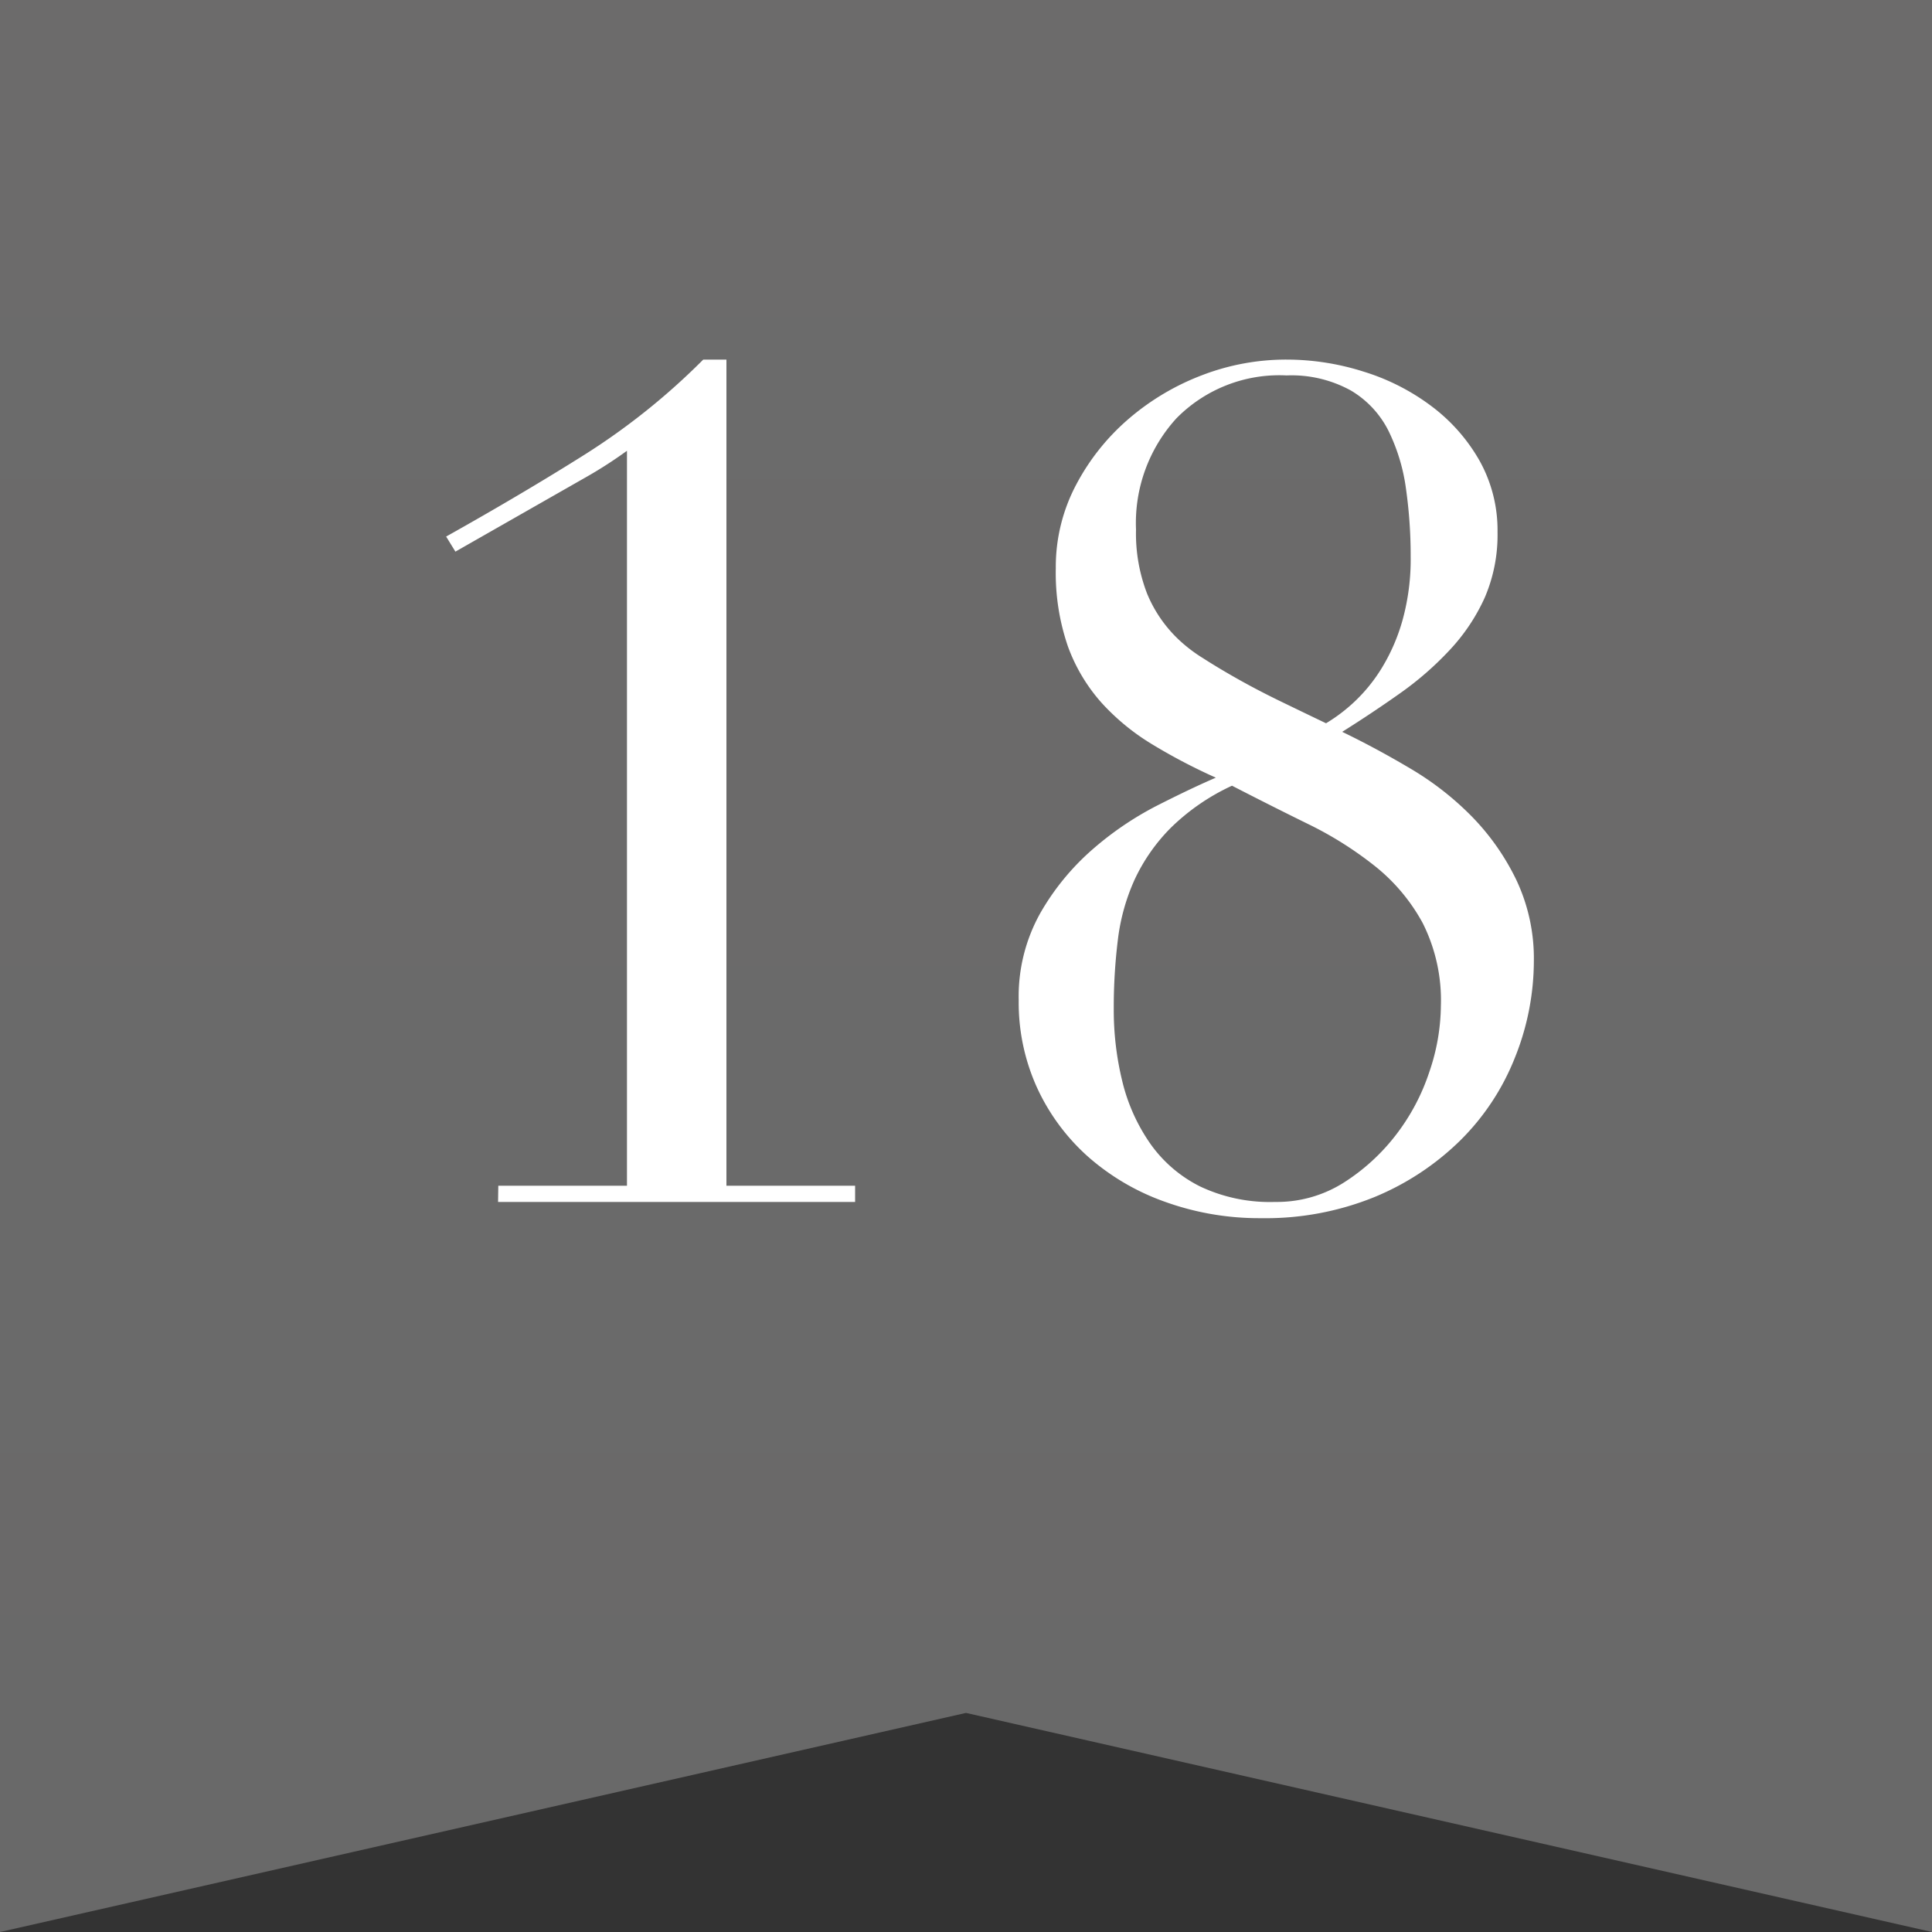 <svg xmlns="http://www.w3.org/2000/svg" xmlns:xlink="http://www.w3.org/1999/xlink" width="25" height="25" viewBox="0 0 25 25">
  <rect x="0" y="0" width="25" height="25" fill="#333333" stroke="none"/>
  <defs>
    <linearGradient id="linear-gradient" x1="0.5" x2="0.5" y2="1" gradientUnits="objectBoundingBox">
      <stop offset="0" stop-color="#6c6b6b"/>
      <stop offset="1" stop-color="#696969"/>
    </linearGradient>
  </defs>
  <g id="rank_18" transform="translate(-1274 -98.984)">
    <path id="パス_2494" data-name="パス 2494" d="M109.687,136.482h-12.5v25l12.5-2.835,12.5,2.835v-25Z" transform="translate(1176.813 -37.498)" fill="url(#linear-gradient)"/>
    <path id="パス_2509" data-name="パス 2509" d="M-6.052-.21h1.665V-9.72a5.655,5.655,0,0,1-.51.33l-1.71.975-.12-.195q.99-.555,1.8-1.065A8.782,8.782,0,0,0-3.4-10.9h.3V-.21h1.665V0h-4.62ZM2.2-8.7a2.156,2.156,0,0,0,.142.825,1.718,1.718,0,0,0,.412.6,1.944,1.944,0,0,0,.315.24q.21.135.465.278t.548.285q.293.142.577.278a2.149,2.149,0,0,0,.367-.278,2.118,2.118,0,0,0,.353-.435,2.459,2.459,0,0,0,.27-.622,2.951,2.951,0,0,0,.105-.825,6.147,6.147,0,0,0-.06-.87,2.437,2.437,0,0,0-.225-.75A1.264,1.264,0,0,0,4.98-10.5a1.591,1.591,0,0,0-.832-.195,1.868,1.868,0,0,0-1.425.555A2.01,2.01,0,0,0,2.2-8.7ZM1.912-2.5a3.883,3.883,0,0,0,.112.945,2.391,2.391,0,0,0,.36.8A1.738,1.738,0,0,0,3.03-.2,2.113,2.113,0,0,0,4,0a1.616,1.616,0,0,0,.885-.248,2.635,2.635,0,0,0,.675-.615,2.735,2.735,0,0,0,.435-.818,2.7,2.7,0,0,0,.15-.855A2.226,2.226,0,0,0,5.91-3.608a2.415,2.415,0,0,0-.615-.735,4.684,4.684,0,0,0-.87-.548q-.488-.24-.983-.495a2.813,2.813,0,0,0-.795.548,2.367,2.367,0,0,0-.465.667,2.649,2.649,0,0,0-.217.78A7.139,7.139,0,0,0,1.912-2.5ZM.682-2.61A2.208,2.208,0,0,1,.96-3.735a3.207,3.207,0,0,1,.675-.825,4.151,4.151,0,0,1,.84-.57q.443-.225.758-.36a7.4,7.4,0,0,1-.818-.428,2.934,2.934,0,0,1-.66-.54,2.254,2.254,0,0,1-.435-.727A2.915,2.915,0,0,1,1.162-8.2a2.269,2.269,0,0,1,.263-1.08,2.912,2.912,0,0,1,.682-.855A3.2,3.2,0,0,1,3.06-10.7a3.036,3.036,0,0,1,1.087-.2,3.3,3.3,0,0,1,1.005.158,2.856,2.856,0,0,1,.878.45,2.3,2.3,0,0,1,.615.7,1.846,1.846,0,0,1,.233.923,2.051,2.051,0,0,1-.165.848,2.488,2.488,0,0,1-.45.675,4.132,4.132,0,0,1-.645.563q-.36.255-.75.5.435.21.877.472a3.871,3.871,0,0,1,.8.623,3.1,3.1,0,0,1,.578.825,2.38,2.38,0,0,1,.225,1.05A3.361,3.361,0,0,1,7.1-1.86,3.118,3.118,0,0,1,6.4-.8a3.469,3.469,0,0,1-1.11.735A3.743,3.743,0,0,1,3.817.21,3.593,3.593,0,0,1,2.58,0a3.038,3.038,0,0,1-1-.585,2.714,2.714,0,0,1-.66-.892A2.659,2.659,0,0,1,.682-2.61Z" transform="translate(1286.5 114.537)" fill="#fff"/>
  </g>
</svg>
